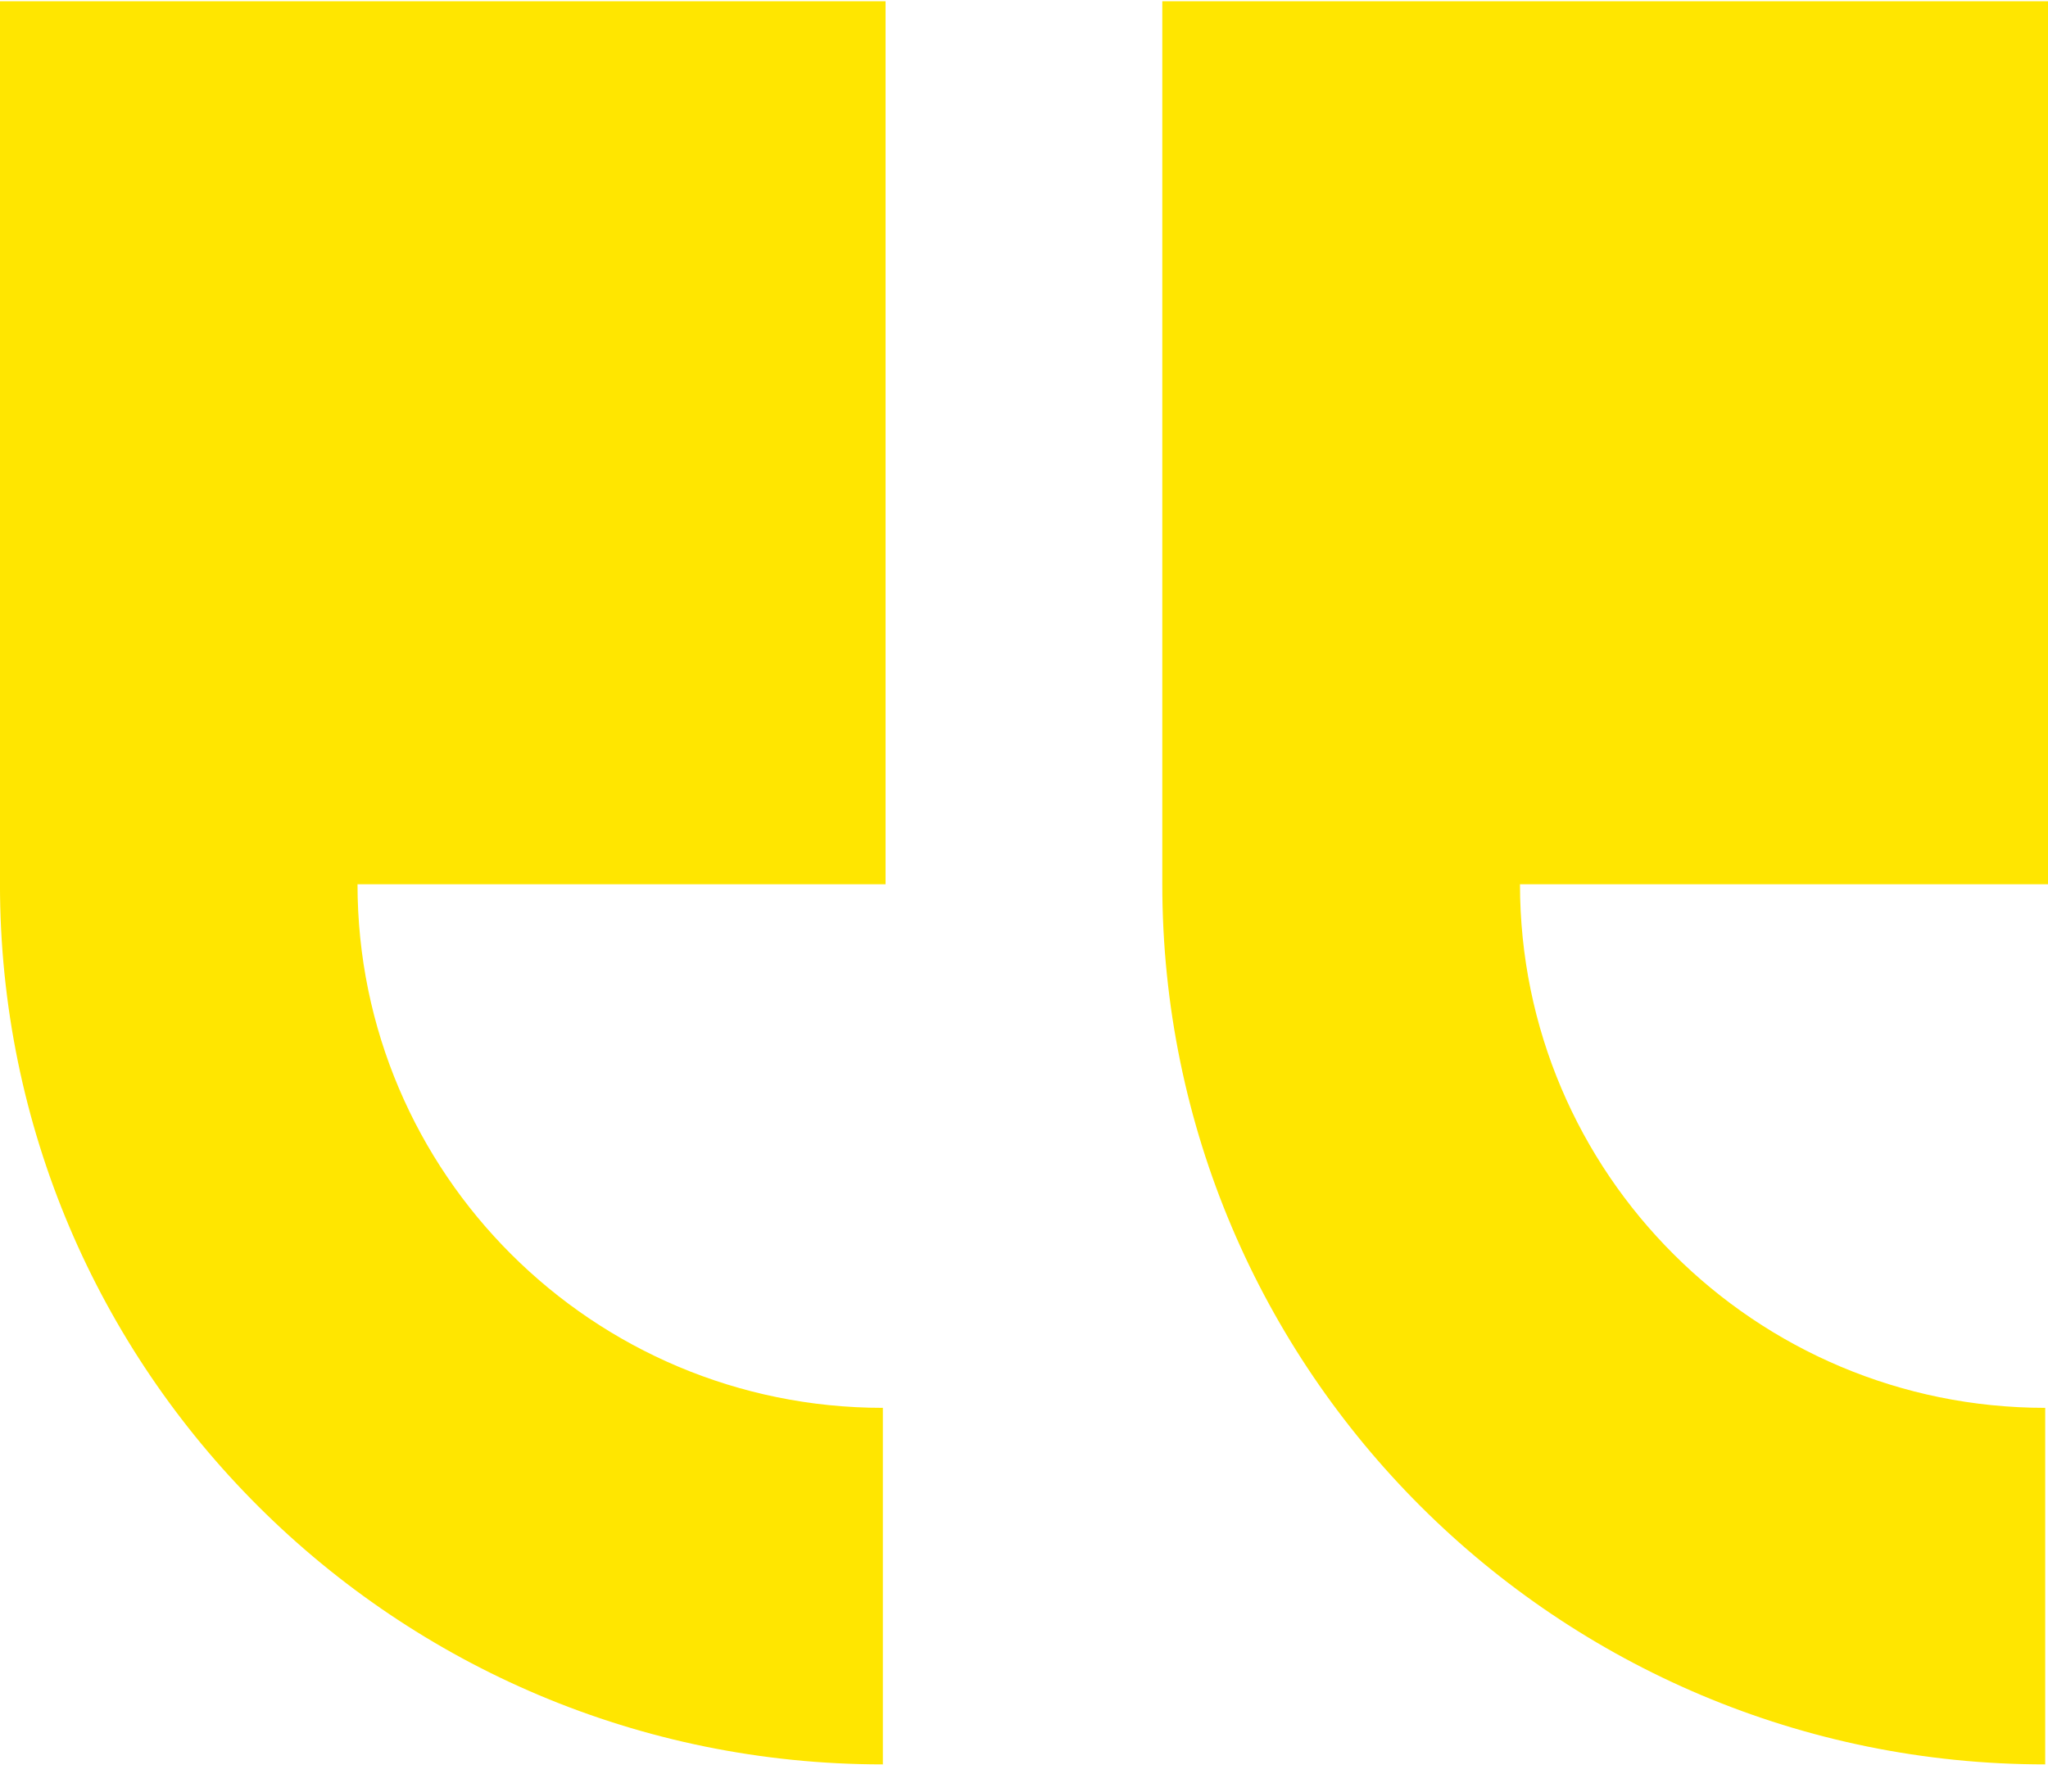 <svg width="72" height="63" viewBox="0 0 72 63" fill="none" xmlns="http://www.w3.org/2000/svg">
<g clip-path="url(#clip0_32_225)">
<path fill-rule="evenodd" clip-rule="evenodd" d="M72 0.045H40.862V31.094C40.862 39.64 44.339 47.38 49.954 52.979C55.572 58.579 63.331 62.044 71.902 62.044V49.506C66.803 49.506 62.184 47.444 58.846 44.112C55.504 40.783 53.437 36.178 53.437 31.094H72V0.045Z" fill="#FFE600"/>
<path fill-rule="evenodd" clip-rule="evenodd" d="M31.134 0.045H-0.001V31.094C-0.001 39.64 3.472 47.38 9.09 52.979C14.707 58.579 22.464 62.044 31.038 62.044V49.506C25.938 49.506 21.32 47.444 17.979 44.112C14.637 40.783 12.569 36.178 12.569 31.094H31.133V0.045H31.134Z" fill="#FFE600"/>
</g>
<defs>
<clipPath id="clip0_32_225">
<rect width="72" height="62" fill="white" transform="matrix(-1 0 0 1 72 0.045)"/>
</clipPath>
</defs>
</svg>
